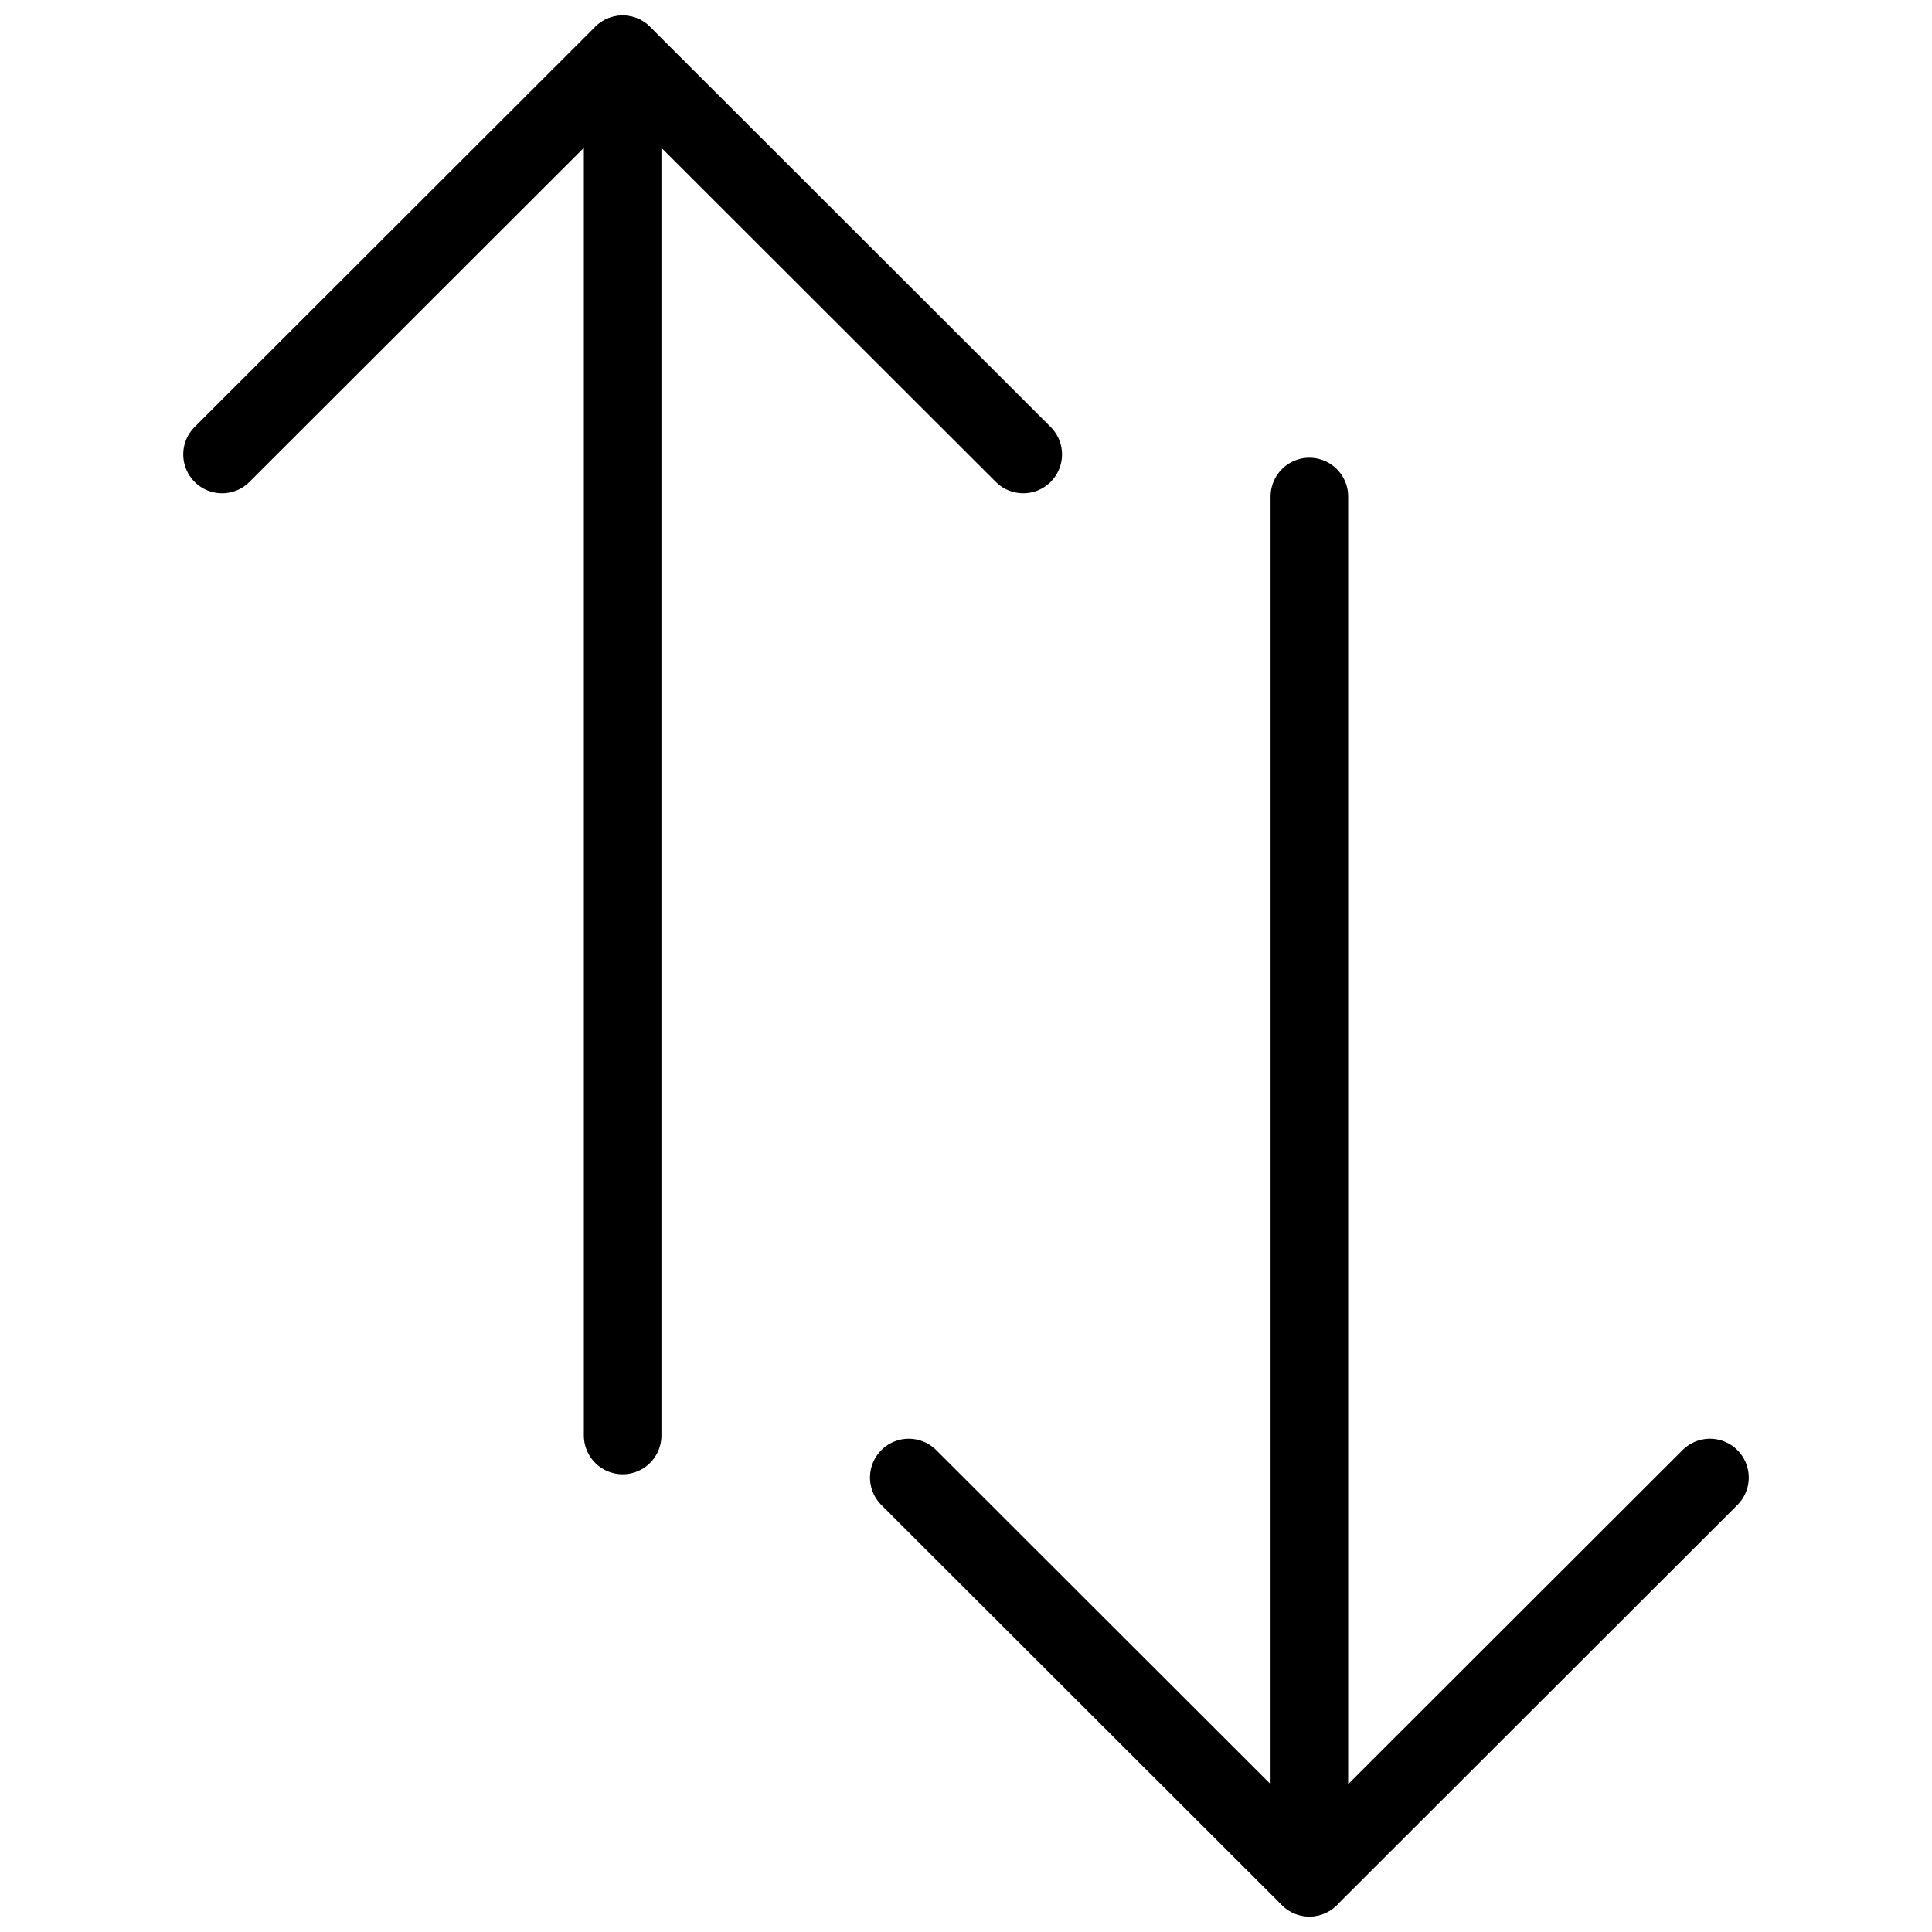 <?xml version="1.0" encoding="UTF-8"?>
<!-- The Best Svg Icon site in the world: iconSvg.co, Visit us! https://iconsvg.co -->
<svg width="800px" height="800px" version="1.1" viewBox="144 144 512 512" xmlns="http://www.w3.org/2000/svg">
 <defs>
  <clipPath id="d">
   <path d="m480 265h22v386.9h-22z"/>
  </clipPath>
  <clipPath id="c">
   <path d="m374 525h234v126.9h-234z"/>
  </clipPath>
  <clipPath id="b">
   <path d="m298 148.09h22v386.91h-22z"/>
  </clipPath>
  <clipPath id="a">
   <path d="m192 148.09h234v126.91h-234z"/>
  </clipPath>
 </defs>
 <g>
  <g clip-path="url(#d)">
   <path transform="matrix(5.141 0 0 5.141 192.56 148.09)" d="m58.05 24.8v71.19" fill="none" stroke="#000000" stroke-linecap="round" stroke-linejoin="round" stroke-width="4"/>
  </g>
  <g clip-path="url(#c)">
   <path transform="matrix(5.141 0 0 5.141 192.56 148.09)" d="m78.7 75.37-20.65 20.63-20.65-20.63" fill="none" stroke="#000000" stroke-linecap="round" stroke-linejoin="round" stroke-width="4"/>
  </g>
  <g clip-path="url(#b)">
   <path transform="matrix(5.141 0 0 5.141 192.56 148.09)" d="m22.65 73.2v-71.191" fill="none" stroke="#000000" stroke-linecap="round" stroke-linejoin="round" stroke-width="4"/>
  </g>
  <g clip-path="url(#a)">
   <path transform="matrix(5.141 0 0 5.141 192.56 148.09)" d="m2 22.63 20.65-20.63 20.65 20.63" fill="none" stroke="#000000" stroke-linecap="round" stroke-linejoin="round" stroke-width="4"/>
  </g>
 </g>
</svg>